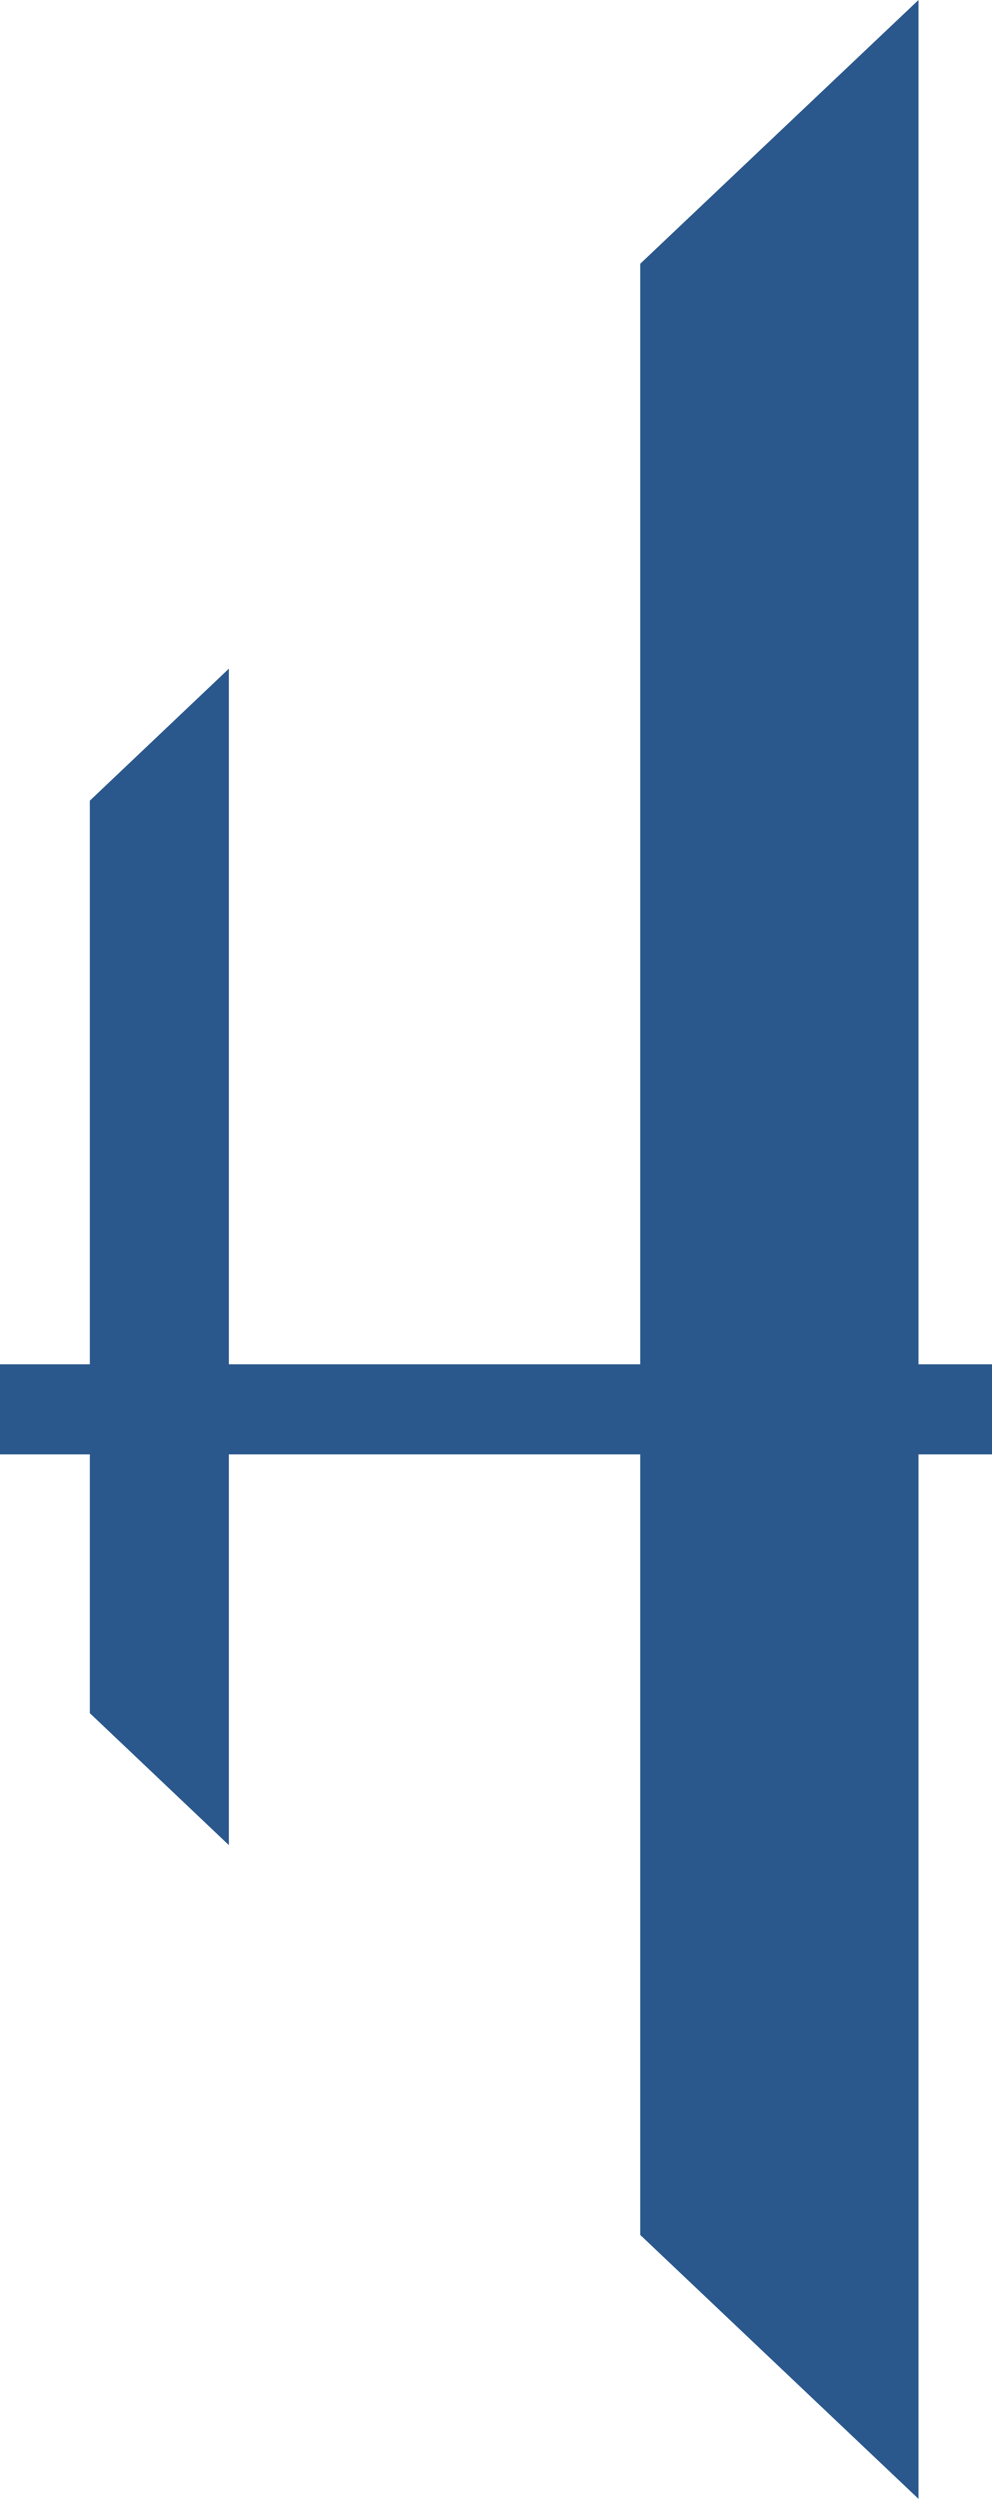 <svg version="1.2" xmlns="http://www.w3.org/2000/svg" viewBox="0 0 498 1254" width="498" height="1254">
	<title>hpp-logo</title>
	<style>
		.s0 { fill: #2a588c } 
	</style>
	<path id="Layer" class="s0" d="m1553.4 684.3h-1092.3v-684.3l-139.7 132.3v552h-206.5v-348.9l-69.8 66.2v282.7h-45.1v45.2h45.1v129.8l69.8 66.2v-196h206.5v391.5l139.7 132.4v-523.9h1092.3v-45.2z"/>
</svg>